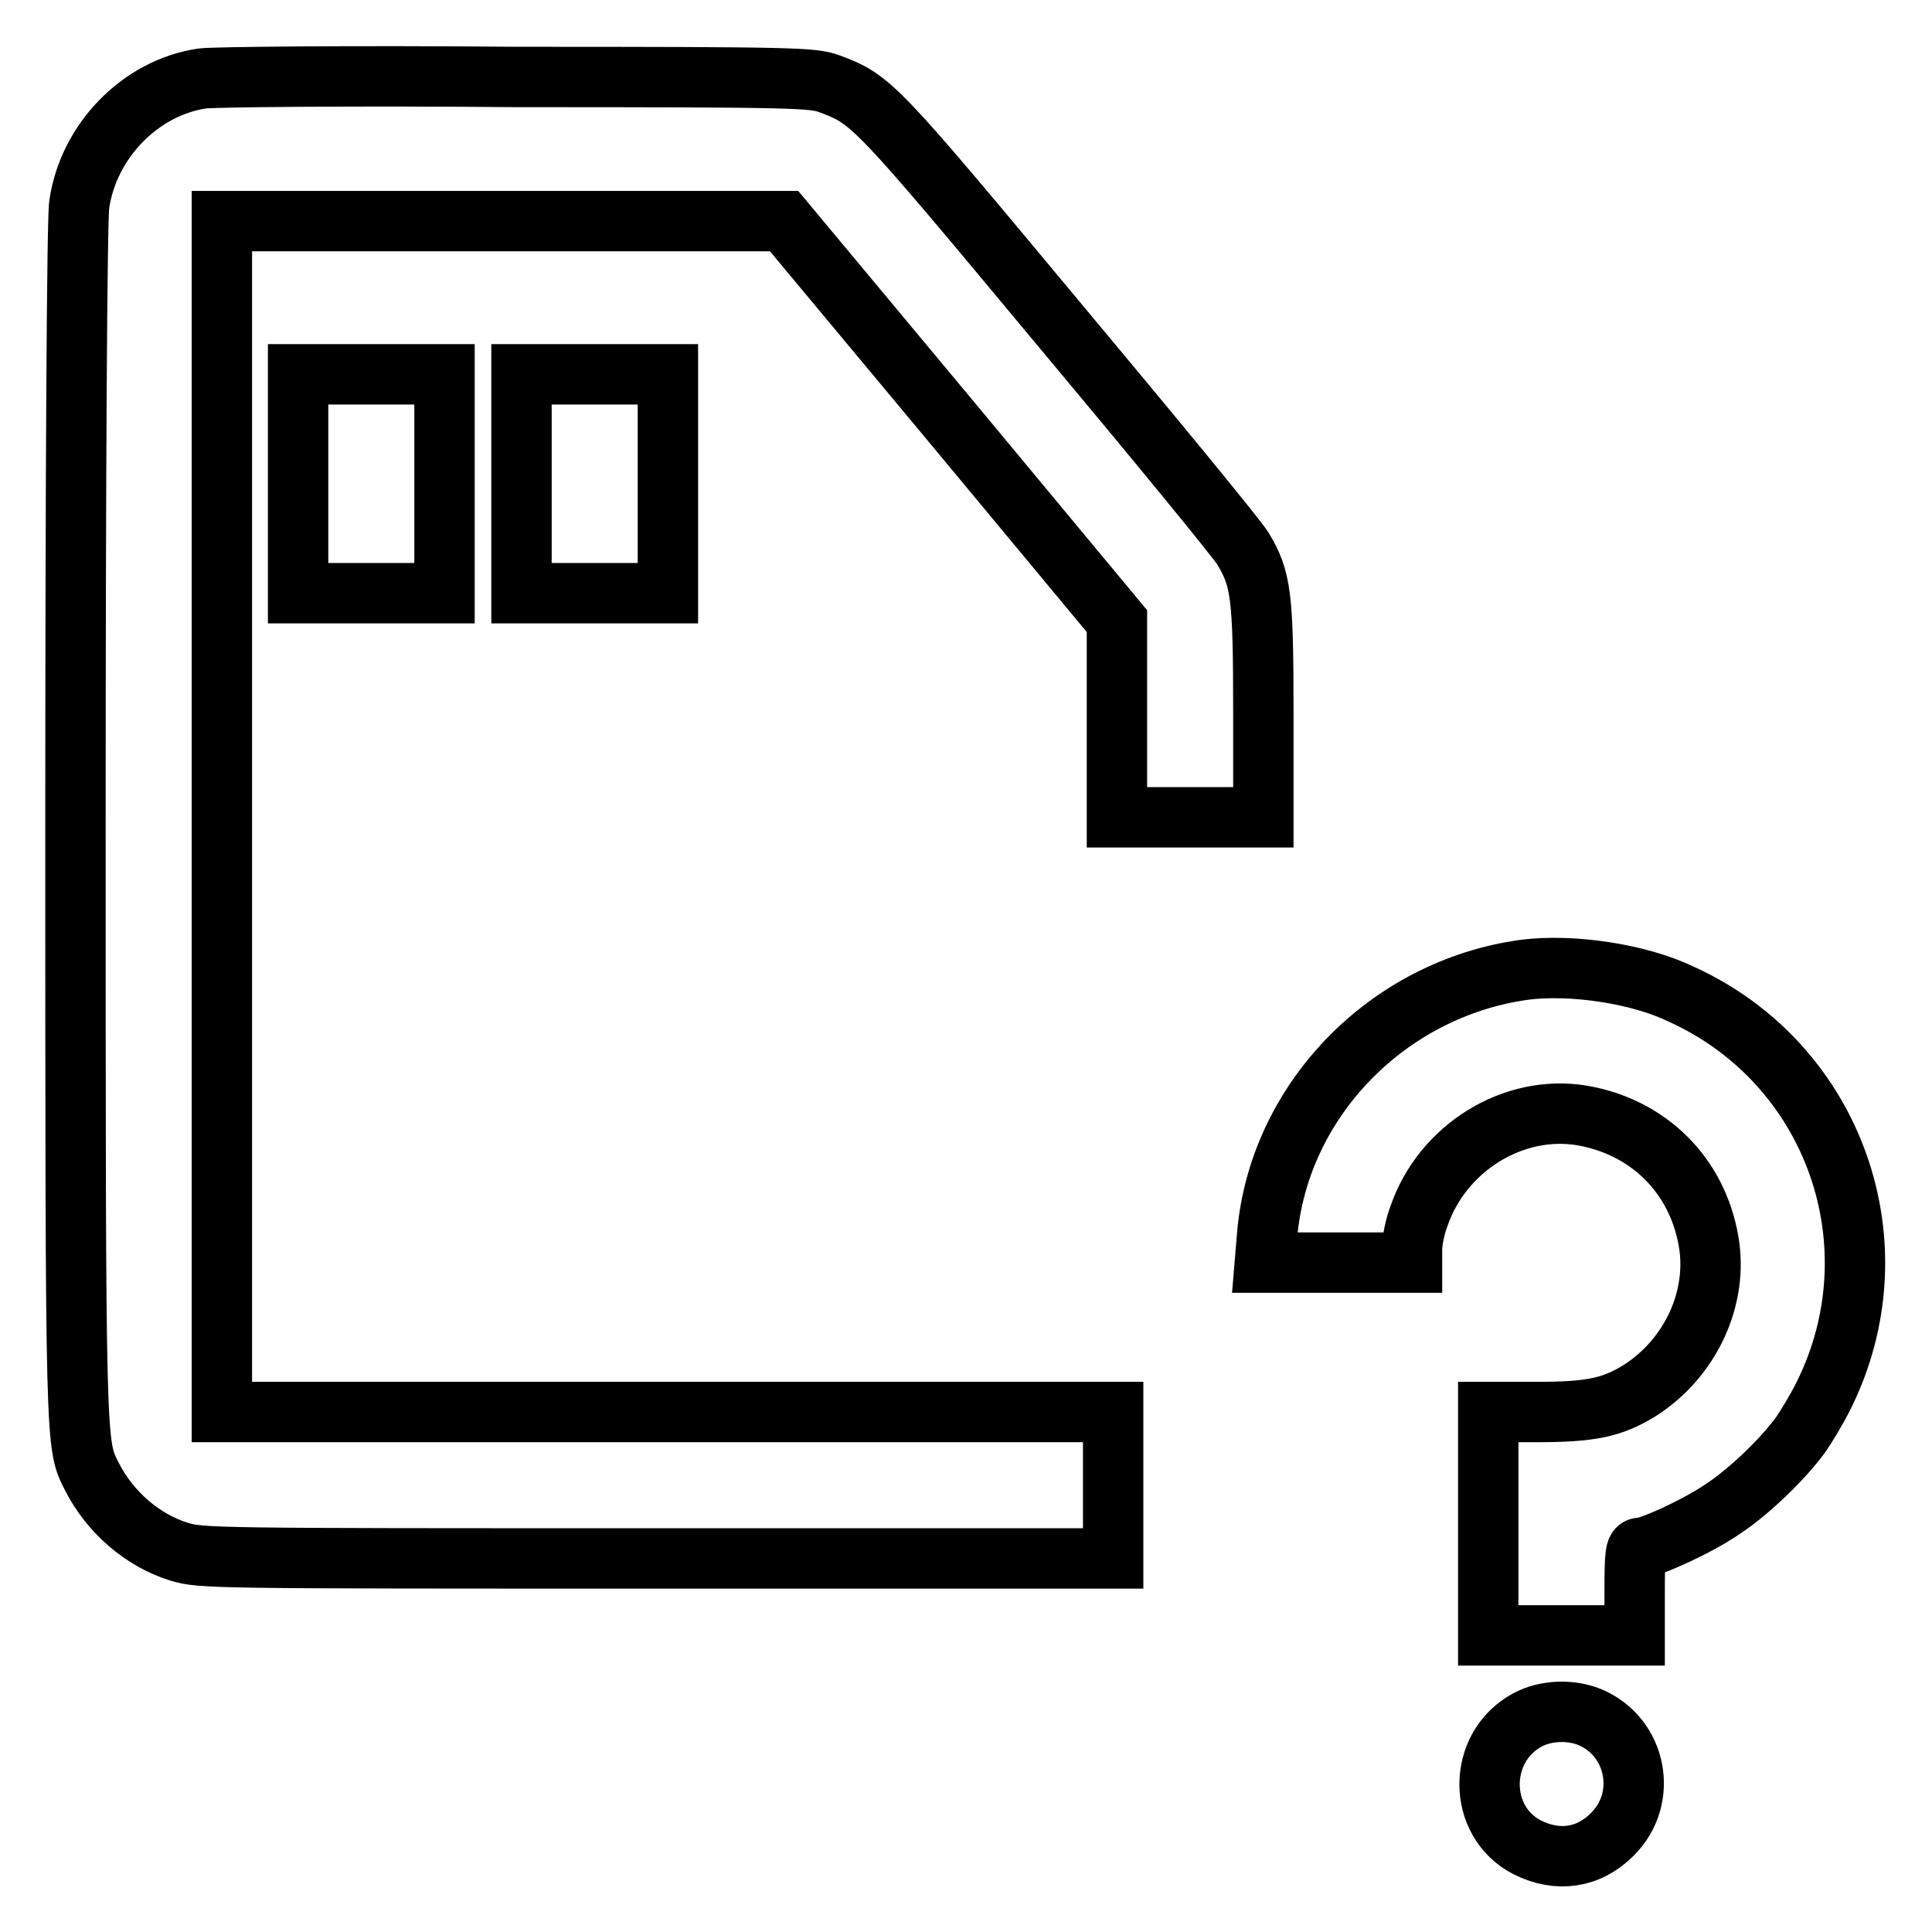<?xml version="1.0" encoding="utf-8"?>
<!-- Svg Vector Icons : http://www.onlinewebfonts.com/icon -->
<!DOCTYPE svg PUBLIC "-//W3C//DTD SVG 1.1//EN" "http://www.w3.org/Graphics/SVG/1.1/DTD/svg11.dtd">
<svg version="1.1" xmlns="http://www.w3.org/2000/svg" xmlns:xlink="http://www.w3.org/1999/xlink" x="0px" y="0px" viewBox="0 0 256 256" enable-background="new 0 0 256 256" xml:space="preserve">
<g><g><g><path stroke-width="8" fill-opacity="0" stroke="#000000"  d="M26.8,10.4c-8.2,1.2-15.1,8.3-16.3,16.7c-0.3,1.7-0.5,36.7-0.5,81.8c0,84.3,0,82.4,2.2,86.8c2.4,4.7,6.7,8.4,11.5,9.9c3,0.9,4.2,0.9,63.4,0.9h60.4v-9.7v-9.7H88.5H29.4v-78.9V29.3h37.3l37.2,0l22,26.4L148,82.3v13v13h9.7h9.7v-14c0-15.4-0.3-17.6-2.7-21.6c-0.7-1.2-11.7-14.6-24.5-29.9c-24.4-29.3-24.7-29.6-30.3-31.7c-2.2-0.8-4.3-0.9-41.5-0.9C46.8,10,28.1,10.2,26.8,10.4z"/><path stroke-width="8" fill-opacity="0" stroke="#000000"  d="M39.5,64.1v14.5h9.7h9.7V64.1V49.6h-9.7h-9.7V64.1z"/><path stroke-width="8" fill-opacity="0" stroke="#000000"  d="M69.1,64.1v14.5h9.7h9.7V64.1V49.6h-9.7h-9.7V64.1z"/><path stroke-width="8" fill-opacity="0" stroke="#000000"  d="M202,128.5c-18.2,2.5-32.6,17.4-34.1,35.2l-0.3,3.6h9.8h9.7v-1.8c0-1,0.4-3,0.9-4.3c3.1-9.1,12.5-14.9,21.6-13.4c8.8,1.5,15.3,7.9,16.8,16.7c1.3,7.5-2.4,15.5-9.2,19.8c-3.6,2.2-6.4,2.8-13.6,2.8h-6.4v14.8v14.8h9.7h9.7v-5.8c0-4.9,0.1-5.8,0.7-5.8c1.4,0,7.7-2.9,10.9-5.1c3.4-2.2,8-6.6,10.4-9.9c0.7-1,2.1-3.3,3-5.1c10-20,1.5-44.1-18.9-53.3C217.1,129,208.2,127.7,202,128.5z"/><path stroke-width="8" fill-opacity="0" stroke="#000000"  d="M202.4,227.9c-6.7,3.6-6.7,13.5,0,16.9c4,2,8.1,1.4,11.2-1.7c4.9-4.8,3.3-13-3-15.6C208.1,226.5,204.8,226.6,202.4,227.9z"/></g></g></g>
</svg>
